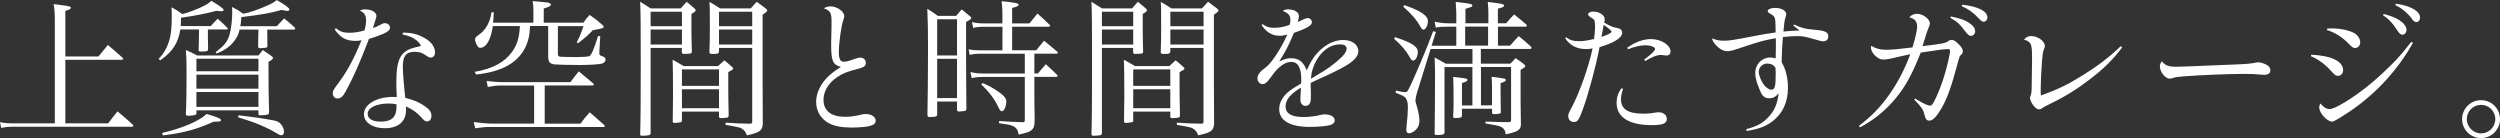 <?xml version="1.0" encoding="UTF-8"?>
<svg id="_レイヤー_2" data-name="レイヤー 2" xmlns="http://www.w3.org/2000/svg" viewBox="0 0 420.79 23.24">
  <rect x="0" y="0" width="420.79" height="23.24" fill="#333333" stroke="none"/>
  <defs>
    <style>
      .cls-1 {
        fill: #fff;
      }
    </style>
  </defs>
  <g id="_レイヤー_1-2" data-name="レイヤー 1">
    <g>
      <path class="cls-1" d="M16.58,9.5l1.58-1.93c1.09.94,1.44,1.21,2.47,2.15.07.07.1.15.1.2,0,.07-.12.15-.25.15h-9.48v10.69h7.2c.69-.92.92-1.19,1.58-2.01,1.14.94,1.48,1.24,2.57,2.23.07.07.1.15.1.2,0,.07-.1.15-.2.15H2.25c-.77,0-1.34.05-2.05.2l-.2-.97c.89.17,1.26.2,2.25.2h6.98V3.71c0-1.41-.05-2.18-.2-3.02.59.07,1.04.15,1.31.17,1.34.17,1.58.25,1.58.45s-.22.32-.92.52v7.67h5.57Z"/>
      <path class="cls-1" d="M34.99,4.97c0,1.12,0,2.03.03,2.72v.55c0,.2-.03.27-.1.32-.12.07-.57.12-1.09.12-.27,0-.4-.07-.4-.25v-.05q.05-.97.07-3.42h-3.14c-.37,2.28-1.29,3.72-3.39,5.2l-.27-.25c.97-1.01,1.48-1.98,1.86-3.36.25-.94.35-2.05.35-3.74,0-.59,0-.87-.05-1.58.87.45,1.09.62,1.83,1.14,1.06-.27,2.25-.72,3.49-1.31.62-.3.87-.45,1.41-.92,1.58.97,2.05,1.34,2.05,1.53,0,.15-.15.22-.42.22-.15,0-.35-.03-.82-.07-1.73.47-3.74.86-5.94,1.16v.27c0,.37-.03.79-.03,1.14h5.05c.5-.57.64-.72,1.16-1.24.72.64.94.84,1.66,1.56.03.02.05.07.05.1,0,.07-.1.15-.17.15h-3.19ZM27.31,22.37c3.34-.77,6.26-2.01,7.47-3.19,1.91.57,2.42.79,2.42,1.07,0,.12-.2.22-.52.22h-.22c-.17,0-.27,0-.52.02-2.77,1.26-5.12,1.91-8.54,2.3l-.1-.42ZM33.06,19.06c0,.15-.05.22-.15.27-.2.07-.72.15-1.21.15-.27,0-.4-.07-.42-.27.1-2,.12-4.11.12-7.3,0-1.76-.03-2.28-.12-3.49.87.37,1.11.5,1.91.92h10.32c.3-.37.4-.5.72-.92.64.45.84.57,1.48,1.02.17.12.25.22.25.3,0,.17-.22.37-.77.67,0,3.91.03,6.76.1,8.54l-.03.02c0,.22-.05.27-.25.32-.22.07-.79.12-1.19.12-.22,0-.3-.05-.32-.2v-.64h-10.44v.5ZM43.5,12v-2.11h-10.44v2.11h10.44ZM33.06,12.57v2.35h10.44v-2.35h-10.44ZM33.06,15.49v2.5h10.44v-2.5h-10.44ZM40.33,4.97c-.17.74-.32,1.07-.67,1.61-.74,1.11-1.66,1.81-3.22,2.43l-.15-.22c1.48-1.14,1.96-1.74,2.33-2.9.27-.89.47-2.47.47-3.83,0-.35,0-.45-.03-.89.87.45,1.11.59,1.88,1.14.94-.15,2.47-.67,4.13-1.41.87-.4,1.06-.52,1.51-.89,1.46.84,2.13,1.34,2.13,1.58,0,.12-.12.25-.3.25s-.17,0-1.02-.17c-1.93.55-3.19.77-6.78,1.21,0,.2-.02.32-.02.42-.07.62-.07.77-.15,1.11h6.14q.57-.62,1.24-1.31c.79.64,1.04.84,1.78,1.53.05.05.1.12.1.15,0,.07-.1.2-.17.2h-4.55c0,.37,0,1.29.03,2.77,0,.12-.03.17-.1.22-.1.07-.74.15-1.14.15-.2,0-.3-.07-.32-.27q0-.67.02-1.86c.03-.35.03-.64.03-.74v-.27h-3.17ZM40.16,19.4c3.37.4,5.97.82,6.48,1.02.67.3,1.16,1.04,1.16,1.81,0,.35-.2.54-.49.54q-.22,0-1.02-.5c-.62-.4-2.35-1.21-3.56-1.66-.47-.17-1.01-.35-2.67-.87l.1-.35Z"/>
      <path class="cls-1" d="M56.54,4.75c.69.57,1.26.77,2.28.77.82,0,1.68-.15,2.53-.4.17-.59.27-1.16.27-1.71,0-.82-.32-1.31-1.06-1.63.3-.15.52-.2.89-.2,1.09,0,1.91.47,1.91,1.09,0,.2-.2.84-.59,2.05.47-.15.69-.25.99-.42.69-.37.77-.4,1.04-.4.47,0,.84.35.84.77,0,.37-.35.67-1.16,1.04-.77.32-1.46.57-2.38.84-1.58,4.13-2.65,6.51-3.89,8.79-.47.89-.87,1.24-1.41,1.24-.45,0-.79-.4-.79-.87,0-.45.07-.54,1.09-1.93,1.39-1.86,2.5-3.96,3.74-7-.45.07-.64.1-1.02.1-1.56,0-2.5-.52-3.49-1.93l.22-.2ZM67.8,5.49c1.44,0,2.48.25,3.54.84,1.21.64,1.88,1.53,1.88,2.5,0,.52-.3.86-.74.86-.22,0-.37-.07-.69-.3-.72-.52-1.21-.67-2.03-.67-1.41,0-1.96.72-1.96,2.53,0,1.01.25,3.91.42,5.22,1.48.37,2.45.79,3.39,1.48.72.49,1.01.97,1.01,1.56,0,.54-.3.92-.72.92-.35,0-.45-.07-1.14-.84-.67-.72-1.44-1.24-2.45-1.68.03.22.03.47.03.62,0,1.93-1.31,3.05-3.59,3.05-2.05,0-3.49-.97-3.49-2.35,0-1.68,2.1-2.92,4.95-2.92.12,0,.32,0,.57.03-.07-1.78-.07-2.03-.07-2.38,0-4.28.74-5.52,3.71-6.11.35-.07.4-.1.4-.17,0-.12-.25-.47-.49-.69-.67-.62-1.46-.97-2.57-1.19l.05-.3ZM65.55,17.42c-2.23,0-3.66.69-3.66,1.76,0,.82.82,1.29,2.18,1.29,1.86,0,2.67-.77,2.67-2.5v-.42c-.52-.1-.74-.12-1.19-.12Z"/>
      <path class="cls-1" d="M91.69,20.81h6.01c.64-.86.84-1.11,1.56-1.91l2.43,2.13c.07.1.12.17.12.22,0,.07-.07.12-.2.12h-19.03c-.92,0-1.46.05-2.6.22l-.25-1.04c1.16.15,2.35.25,3.02.25h7.15v-6.41h-5.89c-.4,0-.72.05-1.91.25l-.2-1.02c.77.1,1.81.2,2.28.2h11.83c.59-.82.79-1.04,1.41-1.81,1.04.87,1.36,1.14,2.43,2.03.07.07.1.12.1.17,0,.1-.1.17-.2.17h-8.07v6.41ZM89.21,4.4c-.07,1.24-.1,1.48-.27,2.15-.89,3.49-3.84,5.49-8.81,5.99l-.22-.45c2.95-.5,5-1.58,6.29-3.37.84-1.21,1.19-2.3,1.31-4.33h-4.55c-.35,2.33-1.14,3.66-2.13,3.66-.2,0-.35-.1-.5-.37-.2-.32-.37-.77-.37-.97,0-.35.1-.47.62-.84,1.16-.79,1.91-2.1,2.15-3.81h.37c-.03.82-.03,1.11-.1,1.76h6.78v-1.86c0-.99-.03-1.11-.12-1.78,2.4.22,2.5.22,2.77.32.2.07.3.17.3.27,0,.22-.32.4-1.21.67v2.38h6.68c.42-.59.54-.77,1.04-1.31.97.67,1.26.89,2.13,1.66.17.15.25.25.25.35,0,.05-.05.1-.1.15-.1.07-.35.15-.64.2-.64.12-1.01.2-1.11.22-.79.84-1.31,1.29-2.5,2.2l-.2-.17c.47-.89.54-1.02,1.14-2.72h-4.31v4.6c0,.4.05.47.37.54.15.03,1.78.07,2.75.07s1.93-.07,2.15-.15q.25-.07.62-.92c.27-.64.47-1.19.87-2.48l.37.03-.15,2.57v.35c0,.22.12.35.4.42.47.15.64.3.64.62,0,.3-.25.57-.67.67-.52.12-2.08.22-3.61.22-1.91,0-3.89-.05-4.33-.1-.77-.1-1.04-.45-1.04-1.29v-5.17h-3.04Z"/>
      <path class="cls-1" d="M109.51,8.07v14.38c-.03.17-.07.22-.25.3-.15.05-.79.1-1.19.1-.22,0-.3-.05-.32-.25.07-2.1.1-6.04.1-12.25s-.03-8.64-.1-10.05c.74.47.99.62,1.76,1.11h5.07c.45-.5.59-.64.99-1.11.59.49.77.64,1.31,1.11.17.15.22.25.22.32,0,.15-.2.32-.72.62v2.7c0,1.29.03,2.1.07,3.61-.03.2-.05.27-.15.32-.1.05-.69.1-1.24.1-.17-.02-.22-.07-.3-.27v-.74h-5.27ZM114.78,1.98h-5.27v2.43h5.27V1.98ZM114.78,4.97h-5.27v2.53h5.27v-2.53ZM114.78,20.32c-.02.15-.05.2-.22.25-.15.05-.77.12-1.01.12-.22,0-.3-.07-.32-.25.03-2.03.05-3.14.05-4.23,0-2.92-.02-5.22-.07-6.16.82.45,1.06.59,1.86,1.07h5.79c.47-.42.62-.55,1.06-.97.52.42.69.57,1.21,1.04.22.17.27.25.27.35,0,.15-.1.22-.82.59v2.72c0,1.68.03,2.62.07,4.55v.03c-.03.22-.05.27-.22.35-.15.05-.67.1-1.06.1-.22,0-.32-.05-.35-.22v-.87h-6.24v1.53ZM121.02,11.68h-6.24v2.77h6.24v-2.77ZM114.78,15.02v3.19h6.24v-3.19h-6.24ZM121.02,8.07v.64c-.05.3-.25.37-.92.37-.62,0-.69-.05-.69-.32.05-1.56.07-2.33.07-3.71,0-3.56,0-3.76-.07-4.73.79.45,1.04.59,1.78,1.09h5.17c.45-.5.59-.64,1.01-1.11.67.49.87.64,1.49,1.11.2.17.27.25.27.35,0,.17-.07.22-.77.72v11.91q0,4.13.03,6.46c-.07,1.14-.52,1.46-2.67,1.93-.22-.59-.42-.84-.87-1.14-.22-.15-.62-.25-1.31-.37-.87-.15-1.34-.25-1.41-.25v-.37c2,.12,2.5.15,4.03.17.37,0,.45-.07.45-.35v-12.4h-5.59ZM126.61,1.98h-5.59v2.43h5.59V1.98ZM126.61,4.97h-5.59v2.53h5.59v-2.53Z"/>
      <path class="cls-1" d="M139.67,1.06c1.21,0,2.43.84,2.43,1.68,0,.15,0,.2-.17.67-.35,1.02-.74,3.86-.74,5.37,0,1.14.25,1.61.82,1.61.42,0,.82-.1,1.83-.47.4-.15.69-.22.97-.22.54,0,.92.35.92.87,0,.57-.25.74-1.58,1.09-1.58.4-2.43.74-3.34,1.39-1.41.99-2.2,2.35-2.2,3.74,0,1.86,1.29,2.87,3.61,2.87.89,0,1.61-.1,2.57-.32.45-.12.64-.15.89-.15.99,0,1.71.47,1.71,1.11,0,.5-.35.77-1.24.97-.54.1-1.78.2-2.72.2-2.3,0-3.74-.4-4.75-1.31-.84-.77-1.31-1.83-1.31-2.99,0-1.34.59-2.72,1.61-3.86.62-.69,1.31-1.24,2.55-2.05-1.36-.37-1.63-1.01-1.63-3.71q0-.1.03-1.81c.03-.45.03-1.68.03-2.25,0-1.31-.25-1.73-1.29-2.08.32-.22.62-.32,1.04-.32Z"/>
      <path class="cls-1" d="M157.74,19.28c-.03.3-.15.37-.82.4-.2,0-.32.02-.4.02h-.07c-.22,0-.32-.1-.35-.32.05-3.14.1-6.21.1-11.51,0-2.8-.03-3.99-.12-6.39.77.47,1.01.62,1.76,1.19h3.09c.4-.47.52-.62.94-1.09.57.47.74.62,1.31,1.09.2.15.3.25.3.35,0,.17-.3.4-.87.67v4.73c0,2.35,0,5.67.05,9.93-.02.17-.07.25-.2.3-.1.05-.82.12-1.06.12-.2,0-.3-.07-.32-.3v-1.38h-3.34v2.2ZM161.08,3.24h-3.34v6.09h3.34V3.24ZM157.74,9.9v6.61h3.34v-6.61h-3.34ZM174.1,12.37h.59c.57-.69.77-.89,1.34-1.56.82.74,1.06.97,1.81,1.71.12.1.17.17.17.25,0,.1-.15.17-.3.17h-3.61v3.86c0,.3.03,2.35.05,3.22-.05,1.14-.07,1.34-.32,1.66-.35.45-.89.67-2.38.97-.1-.67-.27-.99-.69-1.29-.4-.27-.89-.4-2.6-.62v-.37c1.78.12,2.38.15,3.98.2.27,0,.35-.07.35-.37v-7.25h-6.58c-1.36,0-1.56.03-2.35.2l-.22-1.02c.89.2,1.41.25,2.62.25h6.53v-3.34h-6.98c-1.29,0-1.61.03-2.3.2l-.17-.94c.77.15,1.04.17,2.47.17h3.22v-3.96h-3.07c-.94,0-1.34.05-1.86.2l-.2-.99c.72.17,1.24.22,2.05.22h3.07v-1.83c0-.42-.03-.82-.12-1.91,2.38.25,2.85.35,2.85.59,0,.2-.27.35-1.09.55v2.6h2.92l1.34-1.66c.87.77,1.14,1.01,1.98,1.83.12.1.17.17.17.22,0,.1-.15.17-.3.17h-6.11v3.96h4.06l1.31-1.61c.94.79,1.24,1.04,2.18,1.81.1.1.15.15.15.2,0,.1-.12.17-.27.17h-3.69v3.34ZM165.39,13.98c.97.37,1.86.89,2.95,1.66.72.52,1.04.97,1.04,1.46,0,.79-.4,1.63-.74,1.63-.2,0-.35-.17-.57-.62-.62-1.36-1.48-2.53-2.9-3.91l.22-.22Z"/>
      <path class="cls-1" d="M185.47,8.07v14.38c-.03.17-.07.22-.25.3-.15.05-.79.1-1.19.1-.22,0-.3-.05-.32-.25.07-2.1.1-6.04.1-12.25s-.03-8.64-.1-10.05c.74.47.99.62,1.76,1.11h5.07c.45-.5.59-.64.99-1.11.59.49.77.64,1.31,1.11.17.15.22.25.22.32,0,.15-.2.32-.72.62v2.7c0,1.29.03,2.1.07,3.61-.03.2-.05.27-.15.32-.1.05-.69.1-1.24.1-.17-.02-.22-.07-.3-.27v-.74h-5.27ZM190.74,1.98h-5.27v2.43h5.27V1.98ZM190.74,4.97h-5.27v2.53h5.27v-2.53ZM190.74,20.32c-.02.15-.05.2-.22.25-.15.05-.77.12-1.01.12-.22,0-.3-.07-.32-.25.03-2.03.05-3.14.05-4.23,0-2.92-.02-5.22-.07-6.16.82.45,1.06.59,1.86,1.07h5.79c.47-.42.62-.55,1.06-.97.52.42.69.57,1.21,1.04.22.17.27.25.27.35,0,.15-.1.22-.82.59v2.72c0,1.68.03,2.62.07,4.55v.03c-.03.22-.05.27-.22.35-.15.05-.67.1-1.06.1-.22,0-.32-.05-.35-.22v-.87h-6.24v1.53ZM196.98,11.68h-6.24v2.77h6.24v-2.77ZM190.74,15.02v3.19h6.24v-3.19h-6.24ZM196.98,8.07v.64c-.05.3-.25.37-.92.37-.62,0-.69-.05-.69-.32.05-1.56.07-2.33.07-3.71,0-3.56,0-3.76-.07-4.73.79.45,1.04.59,1.78,1.09h5.17c.45-.5.59-.64,1.01-1.11.67.49.87.64,1.49,1.11.2.17.27.25.27.35,0,.17-.07.22-.77.72v11.91q0,4.13.03,6.46c-.07,1.14-.52,1.46-2.67,1.93-.22-.59-.42-.84-.87-1.14-.22-.15-.62-.25-1.31-.37-.87-.15-1.34-.25-1.41-.25v-.37c2,.12,2.5.15,4.03.17.37,0,.45-.07.45-.35v-12.4h-5.59ZM202.58,1.98h-5.59v2.43h5.59V1.98ZM202.58,4.97h-5.59v2.53h5.59v-2.53Z"/>
      <path class="cls-1" d="M212.49,4.06c.69.47,1.16.62,1.98.62.87,0,1.81-.17,2.62-.52.07-.32.1-.5.1-.77,0-.82-.3-1.16-1.29-1.56.32-.2.52-.25.92-.25,1.04,0,1.81.47,1.81,1.11,0,.25-.05.47-.2,1.02.92-.45,1.44-.67,1.66-.67.4,0,.72.32.72.69,0,.55-.72.99-3.02,1.81-.92,2.18-1.46,3.22-2.48,4.8,1.04-.45,1.36-.54,2.03-.54,1.29,0,2.08.64,2.6,2.05.72-1.63,1.39-2.62,2.35-3.49,1.16-1.06,2.5-1.63,3.79-1.63,1.48,0,2.55.77,2.55,1.88,0,.69-.47,1.34-1.51,2.08-.64.47-2.13,1.24-4.28,2.23-1.49.67-1.68.77-2.23,1.04v.59c0,.07,0,.37.03.82v.92c0,.62-.05.87-.17,1.11-.15.27-.4.42-.72.42-.54,0-.87-.4-.87-1.07,0-.27.05-1.46.1-2-1.76,1.04-2.6,2.05-2.6,3.17,0,1.19,1.02,1.78,3.02,1.78.84,0,2.05-.15,2.65-.3.37-.12.59-.15.97-.15.94,0,1.63.42,1.63.99,0,.4-.27.67-.77.82-.64.17-2.08.3-3.42.3-3.34,0-5.15-1.07-5.15-3,0-1.04.54-2.05,1.51-2.87.64-.52,1.14-.84,2.18-1.43q.03-.3.03-.57c0-2.08-.54-3.07-1.71-3.07-.64,0-1.29.3-2.03.94-.54.5-.67.64-1.61,1.93-.42.59-.79.87-1.16.87-.49,0-.87-.42-.87-.99,0-.35.17-.72.49-1.06.22-.25.3-.3.97-.82.97-.74,2.67-3.39,3.56-5.47-.57.15-.87.2-1.31.2-1.24,0-2.3-.64-3.02-1.83l.15-.12ZM222.86,11.93c1.19-.74,2.9-2.13,3.39-2.8.25-.32.4-.67.4-.94,0-.47-.37-.72-1.09-.72-1.09,0-2.1.47-2.97,1.34-.72.72-1.29,1.71-1.63,2.77-.17.57-.2.64-.32,1.68q.27-.17,2.23-1.34Z"/>
      <path class="cls-1" d="M234.83,6.26c2.85.94,3.81,1.58,3.81,2.47,0,.77-.37,1.46-.77,1.46-.2,0-.32-.1-.52-.45-.64-1.16-1.46-2.13-2.7-3.22l.17-.27ZM254.18,7.67c.62-.72.82-.92,1.44-1.59.89.72,1.16.94,2.05,1.76.07.1.12.17.12.22,0,.1-.1.17-.25.17h-8.29v2.48h4.97c.3-.3.59-.59.87-.92.67.42.84.57,1.44,1.02.15.15.2.22.2.32,0,.15-.12.25-.79.62v5.25c0,.92.02,1.98.05,3.78,0,.52-.05.72-.25.94-.32.37-.87.59-2.3.89-.07-.59-.2-.84-.59-1.14-.37-.27-.64-.32-2.82-.69v-.32q2.7.1,3.84.1c.42-.02.47-.05.47-.45v-8.84h-5.07v6.46h1.86v-3.15c0-.67-.03-.97-.07-1.66,2.25.27,2.38.32,2.38.55,0,.2-.15.27-.87.52q0,3.89.05,4.85c0,.17-.05.22-.17.27-.17.05-.67.1-.99.1-.25,0-.32-.05-.32-.27v-.64h-5.07v1.12c0,.32-.17.42-.72.42-.17.03-.32.03-.32.03h-.07c-.27,0-.37-.07-.37-.25.07-1.16.07-1.66.07-3.04,0-2.15-.03-2.77-.07-3.64,2.25.25,2.4.27,2.4.52,0,.17-.15.27-.92.52v3.77h1.76v-6.46h-4.7v10.94c0,.42-.25.49-1.36.49-.22,0-.3-.05-.3-.22v-.05c.03-1.24.07-7.52.07-10.12,0-.79-.03-1.75-.07-2.67.77.42,1.04.57,1.91,1.07h4.46v-2.48h-7.05l-2.33,7.5c-.1.32-.22.94-.22,1.14s0,.2.3,1.23c.25.89.37,1.63.37,2.23,0,.67-.25,1.21-.79,1.66-.35.27-.69.42-.97.42-.3,0-.45-.2-.45-.59,0-.05.03-.35.07-.84.12-.97.2-2.23.2-2.99s-.15-1.29-.42-1.58c-.25-.25-.52-.37-1.66-.84l.1-.35c.22.05.4.1.49.12.52.1.82.15,1.02.15.3,0,.37-.07.67-.64.72-1.39,3.14-7.08,4.06-9.63l.45.15-.72,2.3h4.16v-3.2h-1.44c-.92,0-1.29.02-2.03.15l-.17-.99c.94.2,1.53.27,2.38.27h1.26v-1.76c0-.15-.03-.5-.05-.97-.02-.2-.02-.5-.05-.87.47.05.82.1,1.04.12,1.44.17,1.76.25,1.76.49,0,.2-.2.27-1.16.55v2.43h3.86v-1.88c0-.37-.02-.72-.1-1.71.52.07.92.12,1.16.15,1.29.17,1.58.25,1.58.47,0,.2-.22.3-1.04.52v2.45h1.39c.59-.69.77-.89,1.34-1.48.89.69,1.16.92,2.03,1.68.1.12.12.17.12.22,0,.1-.1.15-.22.15h-4.65v3.2h2.1ZM236.36.86c2.7.92,3.98,1.76,3.98,2.67,0,.71-.37,1.46-.74,1.46-.17,0-.3-.12-.47-.42-.67-1.21-1.63-2.32-2.94-3.44l.17-.27ZM250.47,4.48h-3.86v3.2h3.86v-3.2Z"/>
      <path class="cls-1" d="M263.63,6.26c.57.49,1.14.67,2.18.67.64,0,1.41-.1,2.5-.37.1-.77.17-1.68.17-2.13,0-.15-.05-.74-.07-.84-.05-.27-.1-.32-.69-.69-.27-.17-.42-.35-.42-.5,0-.25.4-.45.87-.45,1.04,0,1.93.59,1.93,1.31,0,.15-.02.25-.1.54.97.57,1.39.77,2.1.89.64.1.94.37.94.82v.05c-.05.82-1.39,1.66-3.81,2.38-.64,3.34-1.83,7.75-2.87,10.62-.59,1.63-.87,1.98-1.46,1.98-.54,0-.94-.42-.94-.99,0-.35.07-.54.59-1.48,1.36-2.6,2.82-6.71,3.51-9.93-.45.1-.67.12-1.11.12-1.53,0-2.72-.62-3.51-1.83l.2-.17ZM271.26,5.34c0-.15-.62-.67-1.34-1.16-.05.37-.17,1.04-.37,2.03,1.06-.35,1.71-.69,1.71-.87ZM273.19,14.95c-.27.79-.35,1.24-.35,1.78,0,1.63,1.19,2.4,3.69,2.4.77,0,1.14-.02,2.23-.2.17-.03.32-.03.45-.03.77,0,1.34.47,1.34,1.12,0,.77-.67,1.04-2.53,1.04-3.84,0-5.92-1.34-5.92-3.74,0-.92.22-1.61.79-2.45l.3.07ZM273.88,8.04c1.36-.97,2.7-1.46,4.01-1.46,1.71,0,3.29,1.02,3.29,2.08,0,.42-.27.69-.69.69q-.05,0-.42-.05c-.17-.02-.37-.05-.49-.05-.67,0-1.26.22-2.67,1.02l-.17-.25c1.14-.82,1.86-1.51,1.83-1.78-.02-.35-.74-.62-1.68-.62-.77,0-1.83.25-2.85.67l-.15-.25Z"/>
      <path class="cls-1" d="M298.9,6.9v-.47c-1.63.27-3.04.64-5.15,1.36-2.15.74-2.45.82-3.04.82-.64,0-1.31-.37-1.91-1.04-.45-.5-.57-.72-.62-1.12.64.3,1.16.4,1.96.4.97,0,1.44-.07,5.59-.87.82-.17,1.48-.27,3.14-.52-.03-1.66-.03-1.88-.1-2.23-.1-.45-.17-.55-.77-.89-.32-.17-.47-.32-.47-.47,0-.3.52-.54,1.21-.54,1.09,0,1.91.45,1.91,1.06q0,.2-.17.72c-.12.35-.17.77-.3,2.2,1.14-.12,1.34-.12,2.72-.17q-.72-.55-1.04-.82l.1-.2c1.24.59,1.81.74,3.24.87,1.98.15,2.53.4,2.53,1.14,0,.5-.32.82-.82.82-.3,0-.57-.05-1.71-.4-1.41-.4-1.78-.47-2.67-.47-.67,0-1.53.05-2.43.15-.12,1.19-.2,2.8-.22,4.23.69,1.19,1.06,2.62,1.06,4.33,0,2.47-.92,4.38-2.72,5.72-1.14.82-2.38,1.26-4.23,1.53l-.07-.3c1.76-.47,2.67-.94,3.64-1.93,1.09-1.11,1.63-2.35,1.81-4.11-.47.59-.92.84-1.56.84s-1.04-.25-1.36-.82c-.17-.35-.54-1.26-.74-1.86-.2-.67-.27-1.09-.27-1.61,0-1.43,1.11-2.57,2.52-2.57.32,0,.52.03.92.15v-.35l.03-1.44v-1.16ZM297.51,10.69c-.84,0-1.48.62-1.48,1.41,0,.52.35,1.44.79,2.08.42.57.92.92,1.34.92.57,0,.72-.57.72-2.67,0-.4-.03-.99-.03-1.01-.3-.47-.74-.72-1.34-.72Z"/>
      <path class="cls-1" d="M317.98,9.9c-.42.1-.64.12-.92.12-.45,0-.77-.1-1.14-.4-.59-.42-1.01-1.11-1.01-1.61,0-.07,0-.17.03-.3.87.49,1.53.67,2.55.67.89,0,2.5-.15,4.41-.4.5-1.63.79-2.92.79-3.51,0-.42-.12-.79-.35-1.04-.17-.2-.3-.27-.97-.54.4-.4.79-.57,1.31-.57.97,0,2.15.89,2.15,1.61,0,.17-.07.42-.25.82-.15.35-.22.55-.37,1.04-.3.97-.52,1.64-.62,1.98,1.39-.15,3.12-.4,3.61-.52q.45-.1.79-.37c.15-.12.3-.17.5-.17.35,0,.67.2,1.24.79.47.47.64.79.64,1.14,0,.3-.07.4-.45.74-.07.07-.17.35-.32.92-1.21,4.55-1.93,6.51-3.07,8.34-.69,1.11-1.26,1.66-1.78,1.66-.47,0-.64-.22-.84-1.02-.2-.84-.47-1.24-1.71-2.52l.15-.17c.2.12.35.2.45.27,1.19.69,1.71.92,2.1.92.2,0,.37-.2.62-.67.92-1.73,1.86-4.38,2.43-7,.2-.82.27-1.31.27-1.53,0-.25-.1-.32-.4-.32-.5,0-1.66.15-4.53.59-1.44,3.64-2.57,5.72-4.26,7.75-1.63,1.98-3.84,3.76-5.97,4.83l-.17-.25c2.1-1.58,3.64-3.17,5.15-5.32,1.41-2,2.65-4.41,3.49-6.73q-.47.1-1.41.3l-2.15.5ZM328.37,2.77c1.58.32,2.48.64,3.24,1.21.62.45.84.82.84,1.34,0,.37-.32.72-.69.72-.3,0-.52-.17-.92-.69-.99-1.31-1.44-1.73-2.57-2.35l.1-.22ZM330.28.79c2.67.3,4.23,1.09,4.23,2.15,0,.4-.27.72-.64.72-.22,0-.4-.12-.94-.69-.77-.84-1.66-1.46-2.75-1.95l.1-.22Z"/>
      <path class="cls-1" d="M357.2,7.97c-1.49,2-3.29,3.79-5.79,5.64-2.15,1.63-4.26,2.9-7.03,4.21q-.3.15-.69.42c-.2.12-.3.17-.47.17-.32,0-.59-.2-.99-.69-.35-.49-.54-.92-.54-1.21,0-.15,0-.17.12-.47.1-.27.12-.52.15-.99.02-.64.07-4.16.07-5.17,0-2.52-.12-2.82-1.36-3.22.37-.45.72-.59,1.26-.59,1.06,0,2.25.87,2.25,1.66,0,.15-.02.25-.15.54-.17.45-.22.74-.3,1.71-.15,1.66-.25,4.18-.25,5.47,0,.07,0,.3.03.62,2.67-.94,4.53-1.83,7-3.37,2.62-1.63,4.6-3.14,6.44-4.93l.25.2Z"/>
      <path class="cls-1" d="M366.5,11.23c.4,0,.99-.02,1.71-.05q1.93-.1,7.82-.32c2.05-.07,2.85-.15,3.66-.32.12-.02.25-.05.37-.05.45,0,1.09.2,1.53.47.35.2.55.54.55.86,0,.5-.37.77-1.02.77-.12,0-.3,0-.5-.03-1.19-.1-1.68-.12-3.09-.12-2.28,0-7.38.2-9.78.4-1.06.07-1.46.12-1.86.25-.35.1-.54.15-.72.15-.72,0-1.63-1.14-1.63-2.08,0-.27.05-.42.32-.86.64.77,1.09.94,2.62.94Z"/>
      <path class="cls-1" d="M389.04,9.21c3.37.15,5.35,1.11,5.35,2.62,0,.52-.4.94-.87.94-.32,0-.54-.15-.94-.59-1.19-1.34-2.23-2.13-3.62-2.72l.07-.25ZM406.14,7.2c-2.53,4.55-6.24,8.59-10.64,11.56q-2.57,1.71-2.95,1.71c-.87,0-2.18-1.44-2.18-2.38,0-.27.05-.45.22-.67.4.57.99.94,1.51.94.89,0,3.71-1.71,6.39-3.84,1.56-1.24,3.59-3.12,4.97-4.6.74-.79,1.14-1.29,2.4-2.87l.27.15ZM391.74,4.8c.32-.02.59-.02.77-.02,1.53,0,3.24.4,3.96.92.52.4.79.89.79,1.41,0,.55-.37.97-.87.97-.3,0-.47-.12-1.04-.69-1.11-1.16-2.35-1.93-3.69-2.33l.07-.25ZM401.22,2.35c1.29.35,1.95.62,2.62,1.04.79.52,1.21,1.09,1.21,1.63,0,.47-.3.82-.69.82-.32,0-.49-.17-.97-.89-.74-1.14-1.31-1.73-2.3-2.4l.12-.2ZM403.27.62c2.47.35,4.06,1.26,4.06,2.33,0,.45-.27.77-.62.77-.27,0-.45-.12-.92-.77-.67-.87-1.56-1.58-2.62-2.1l.1-.22Z"/>
      <path class="cls-1" d="M420.79,20.05c0,1.76-1.43,3.19-3.19,3.19s-3.19-1.43-3.19-3.19,1.43-3.19,3.19-3.19,3.19,1.41,3.19,3.19ZM415.2,20.05c0,1.31,1.09,2.4,2.4,2.4s2.4-1.06,2.4-2.4-1.07-2.4-2.4-2.4-2.4,1.07-2.4,2.4Z"/>
    </g>
  </g>
</svg>